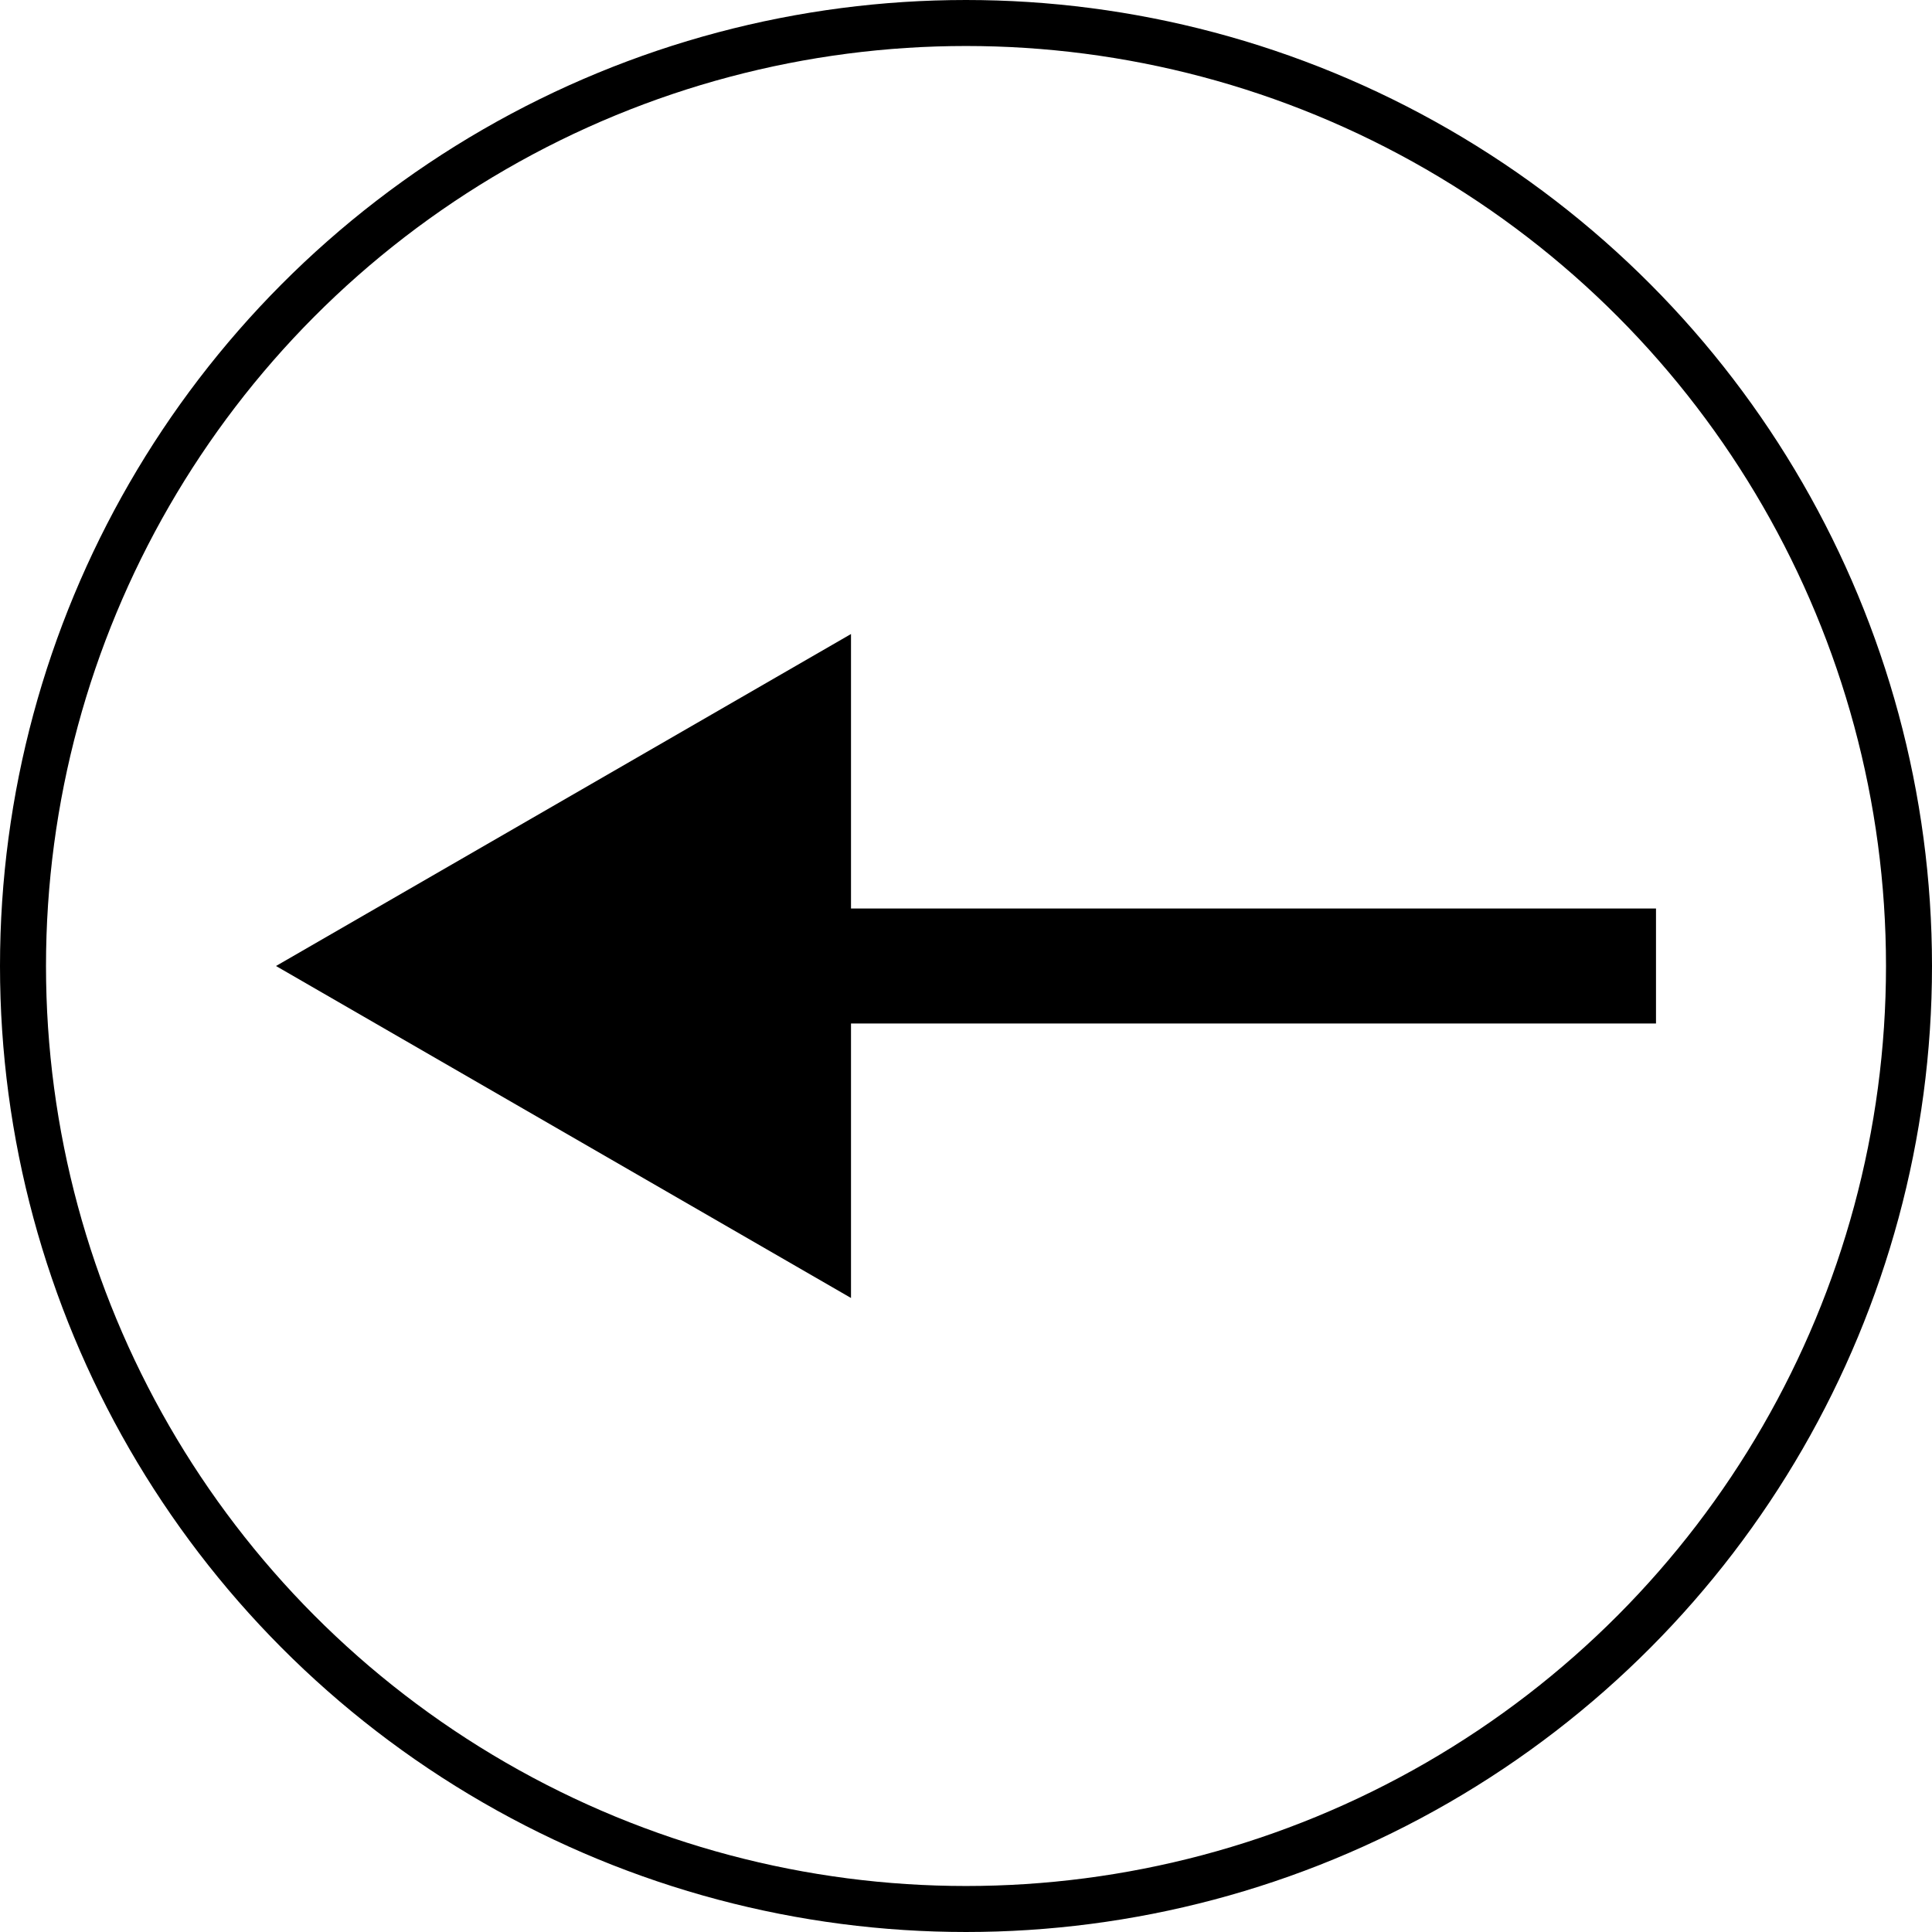 <svg width="84" height="84" viewBox="0 0 84 84" fill="none" xmlns="http://www.w3.org/2000/svg">
<circle cx="42" cy="42" r="41" stroke="black" stroke-width="2"/>
<path d="M12 42L37 56.434V27.566L12 42ZM34.5 44.5H72V39.5H34.5V44.5Z" fill="black"/>
</svg>
